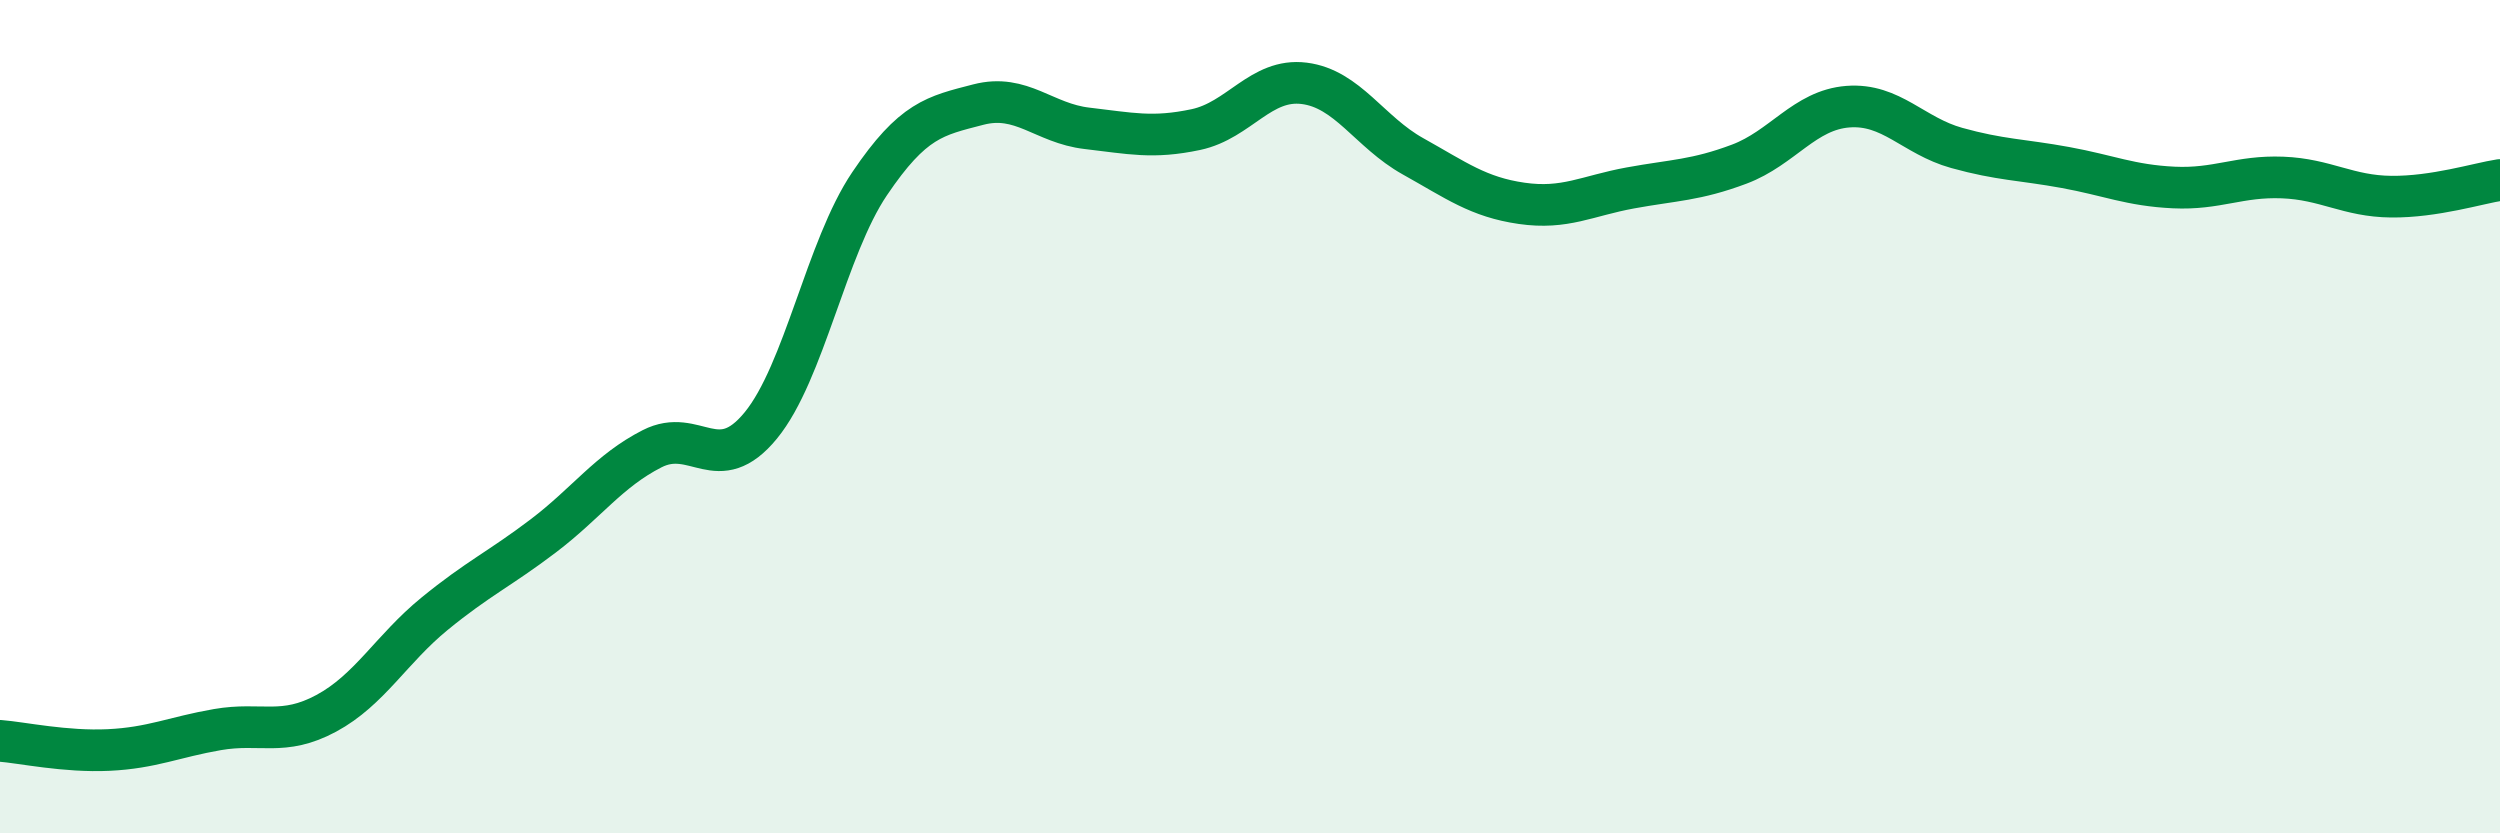 
    <svg width="60" height="20" viewBox="0 0 60 20" xmlns="http://www.w3.org/2000/svg">
      <path
        d="M 0,17.78 C 0.52,17.82 1.57,18.05 2.61,18 C 3.65,17.95 4.18,17.69 5.22,17.51 C 6.26,17.33 6.79,17.68 7.83,17.12 C 8.87,16.56 9.39,15.58 10.43,14.73 C 11.47,13.88 12,13.65 13.04,12.86 C 14.08,12.07 14.61,11.3 15.65,10.77 C 16.69,10.24 17.22,11.48 18.26,10.21 C 19.3,8.94 19.83,5.95 20.87,4.41 C 21.91,2.87 22.44,2.78 23.48,2.51 C 24.52,2.24 25.05,2.96 26.09,3.08 C 27.13,3.2 27.66,3.33 28.7,3.11 C 29.74,2.89 30.26,1.87 31.3,2 C 32.34,2.13 32.87,3.17 33.91,3.75 C 34.95,4.33 35.48,4.73 36.52,4.88 C 37.56,5.03 38.09,4.7 39.13,4.51 C 40.17,4.32 40.7,4.33 41.74,3.94 C 42.78,3.55 43.31,2.64 44.35,2.56 C 45.39,2.48 45.92,3.26 46.96,3.55 C 48,3.84 48.53,3.83 49.57,4.02 C 50.61,4.21 51.13,4.45 52.17,4.5 C 53.21,4.55 53.74,4.22 54.78,4.26 C 55.82,4.3 56.35,4.71 57.39,4.72 C 58.43,4.73 59.48,4.4 60,4.32L60 20L0 20Z"
        fill="#008740"
        opacity="0.1"
        stroke-linecap="round"
        stroke-linejoin="round"
      />
      <path
        d="M 0,17.78 C 0.52,17.82 1.57,18.05 2.61,18 C 3.65,17.95 4.18,17.69 5.22,17.51 C 6.26,17.33 6.79,17.68 7.83,17.12 C 8.87,16.56 9.39,15.58 10.43,14.73 C 11.47,13.88 12,13.65 13.04,12.86 C 14.08,12.07 14.61,11.3 15.65,10.77 C 16.69,10.24 17.22,11.48 18.26,10.21 C 19.3,8.94 19.83,5.95 20.87,4.41 C 21.91,2.87 22.44,2.78 23.48,2.51 C 24.52,2.24 25.05,2.96 26.09,3.08 C 27.13,3.2 27.66,3.33 28.7,3.11 C 29.74,2.89 30.26,1.87 31.3,2 C 32.34,2.13 32.87,3.17 33.91,3.75 C 34.95,4.33 35.48,4.73 36.52,4.88 C 37.56,5.03 38.09,4.7 39.13,4.51 C 40.17,4.32 40.7,4.33 41.74,3.94 C 42.78,3.55 43.31,2.64 44.35,2.56 C 45.39,2.48 45.92,3.26 46.96,3.55 C 48,3.84 48.53,3.83 49.57,4.02 C 50.61,4.21 51.13,4.45 52.17,4.5 C 53.21,4.55 53.74,4.22 54.78,4.26 C 55.82,4.3 56.35,4.71 57.39,4.72 C 58.43,4.73 59.48,4.4 60,4.32"
        stroke="#008740"
        stroke-width="1"
        fill="none"
        stroke-linecap="round"
        stroke-linejoin="round"
      />
    </svg>
  
